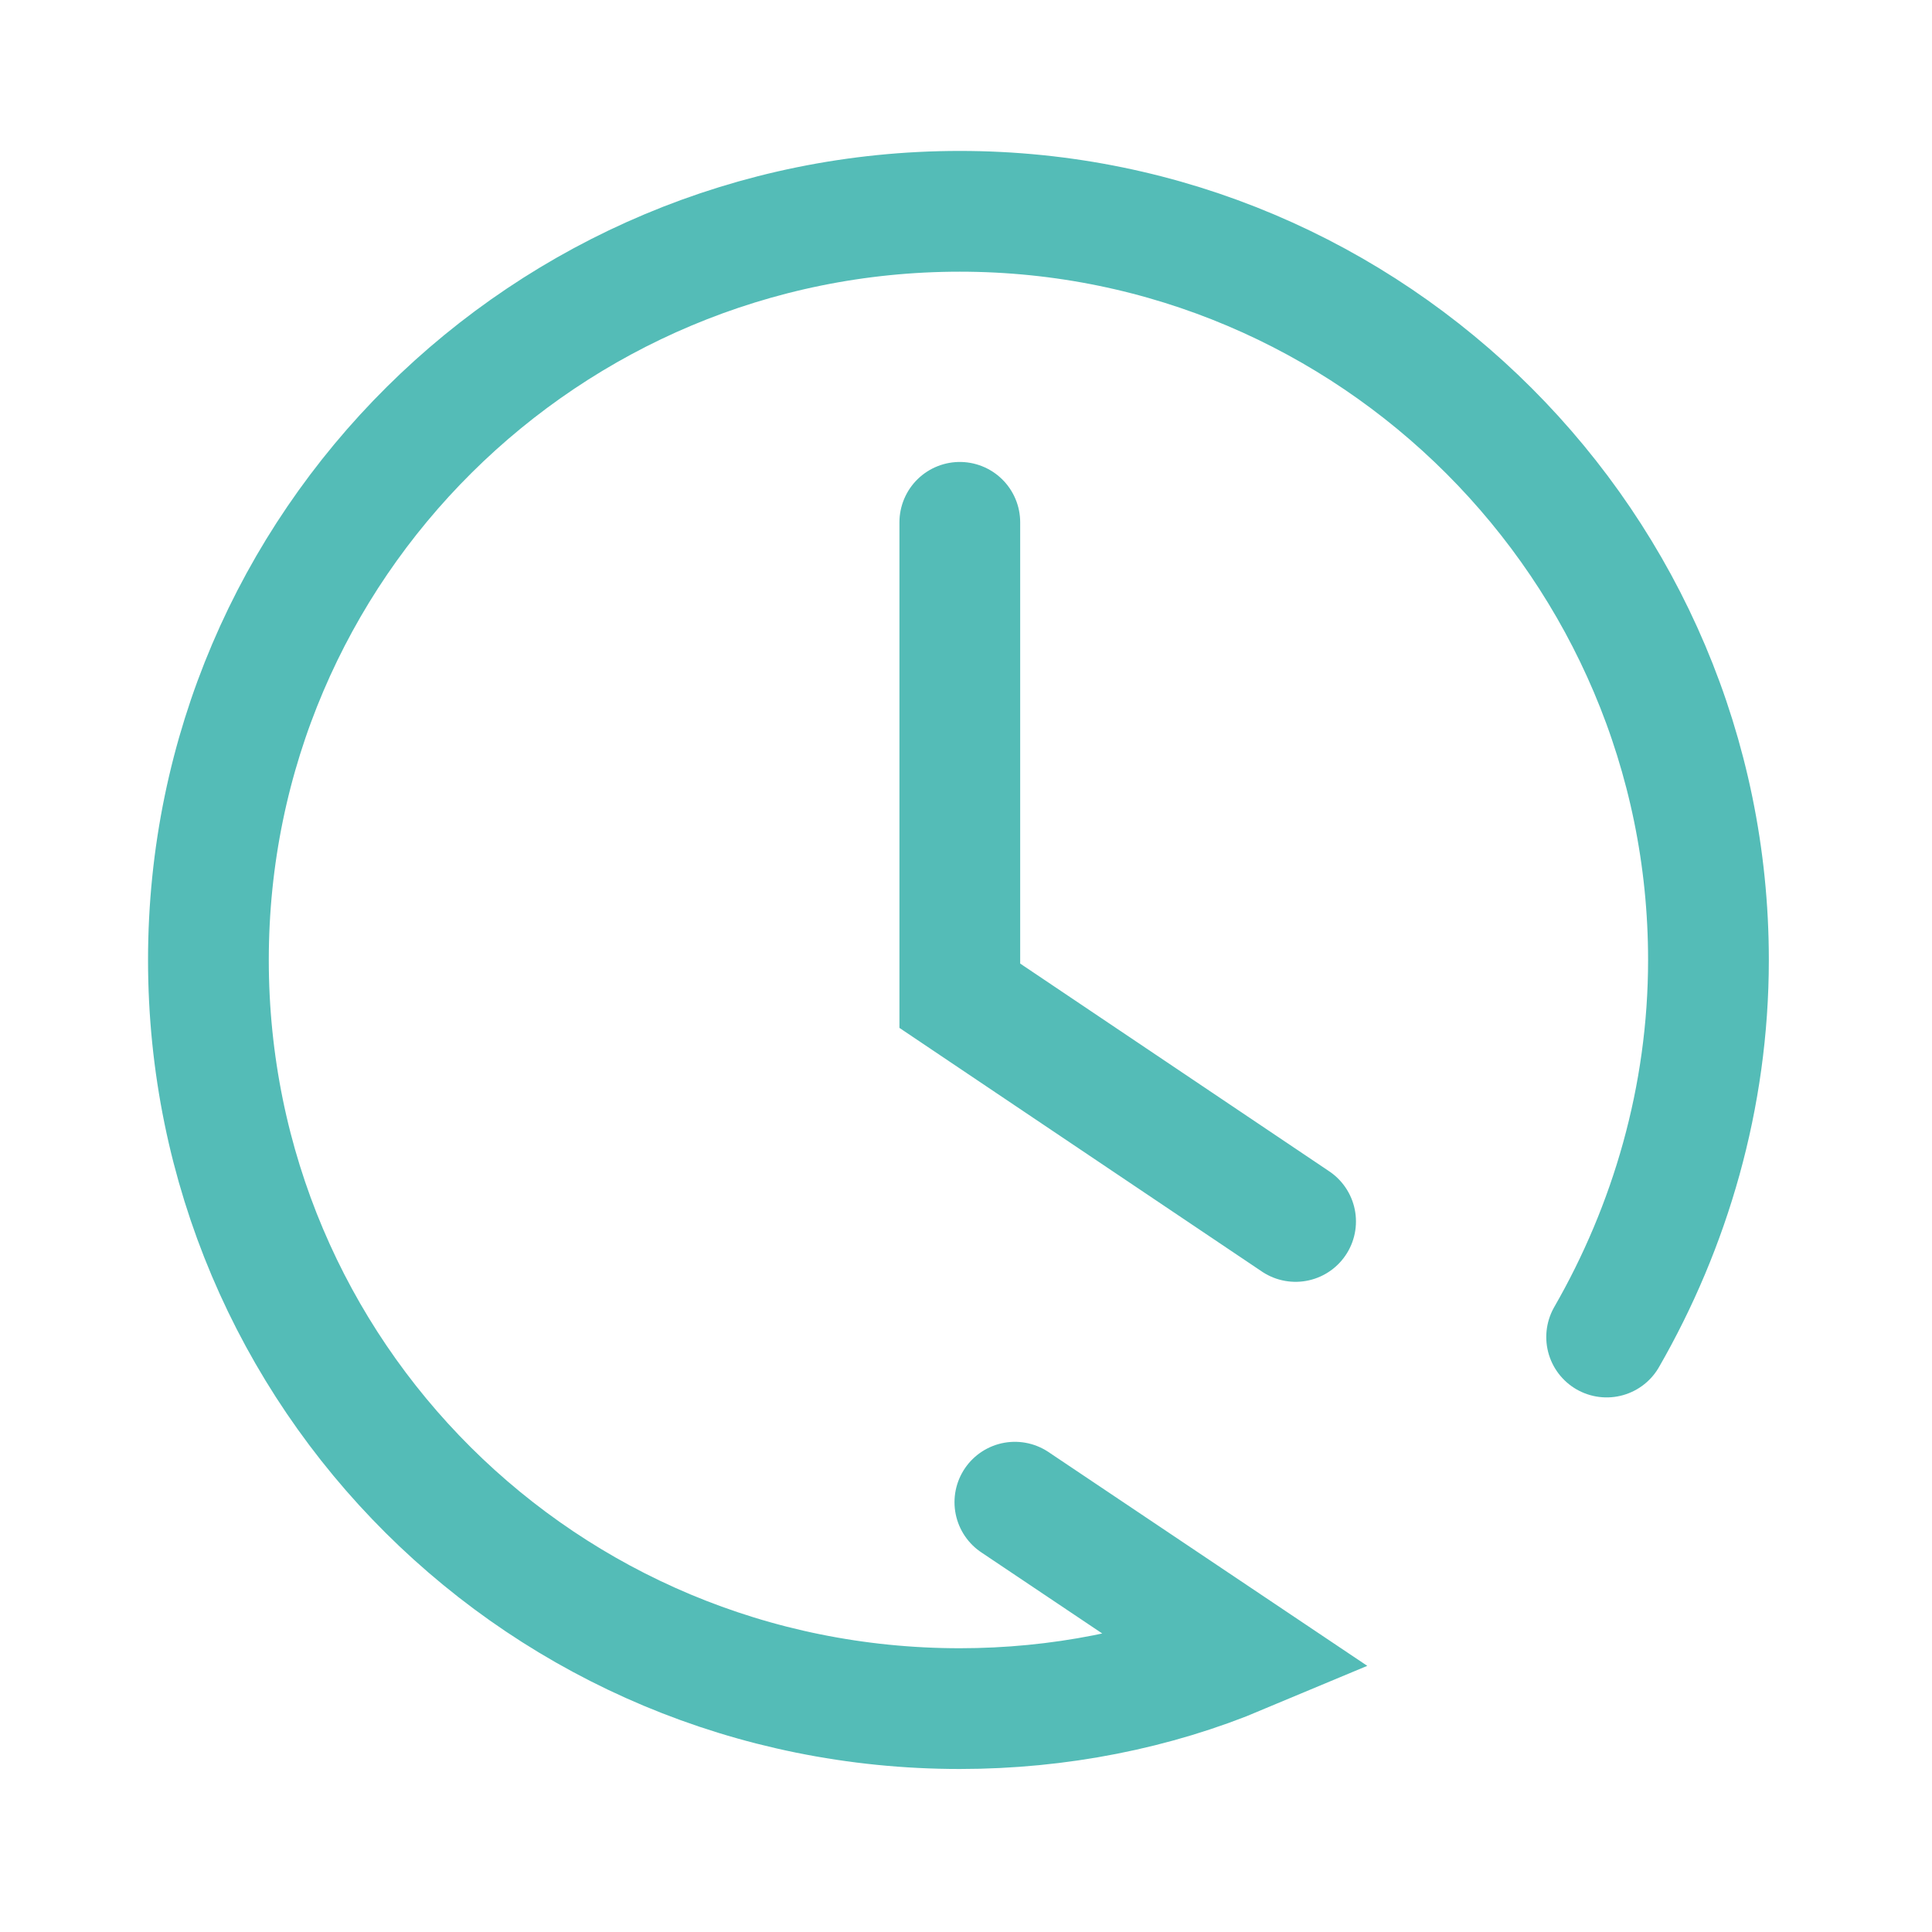 <svg width="64" height="64" viewBox="0 0 64 64" fill="none" xmlns="http://www.w3.org/2000/svg">
<path d="M53.222 44.291C55.319 40.644 56.595 36.359 56.595 31.8C56.595 18.123 45.472 7 31.795 7C18.119 7 6.904 18.032 6.904 31.8C6.904 45.568 18.028 56.6 31.795 56.6C35.078 56.6 38.269 55.962 41.095 54.776L33.619 49.762" stroke="#54BCB7" stroke-width="4" stroke-miterlimit="10" stroke-linecap="round"/>
<path d="M31.795 17.303V32.985L42.918 40.462" stroke="#54BCB7" stroke-width="4" stroke-miterlimit="10" stroke-linecap="round"/>
</svg>

